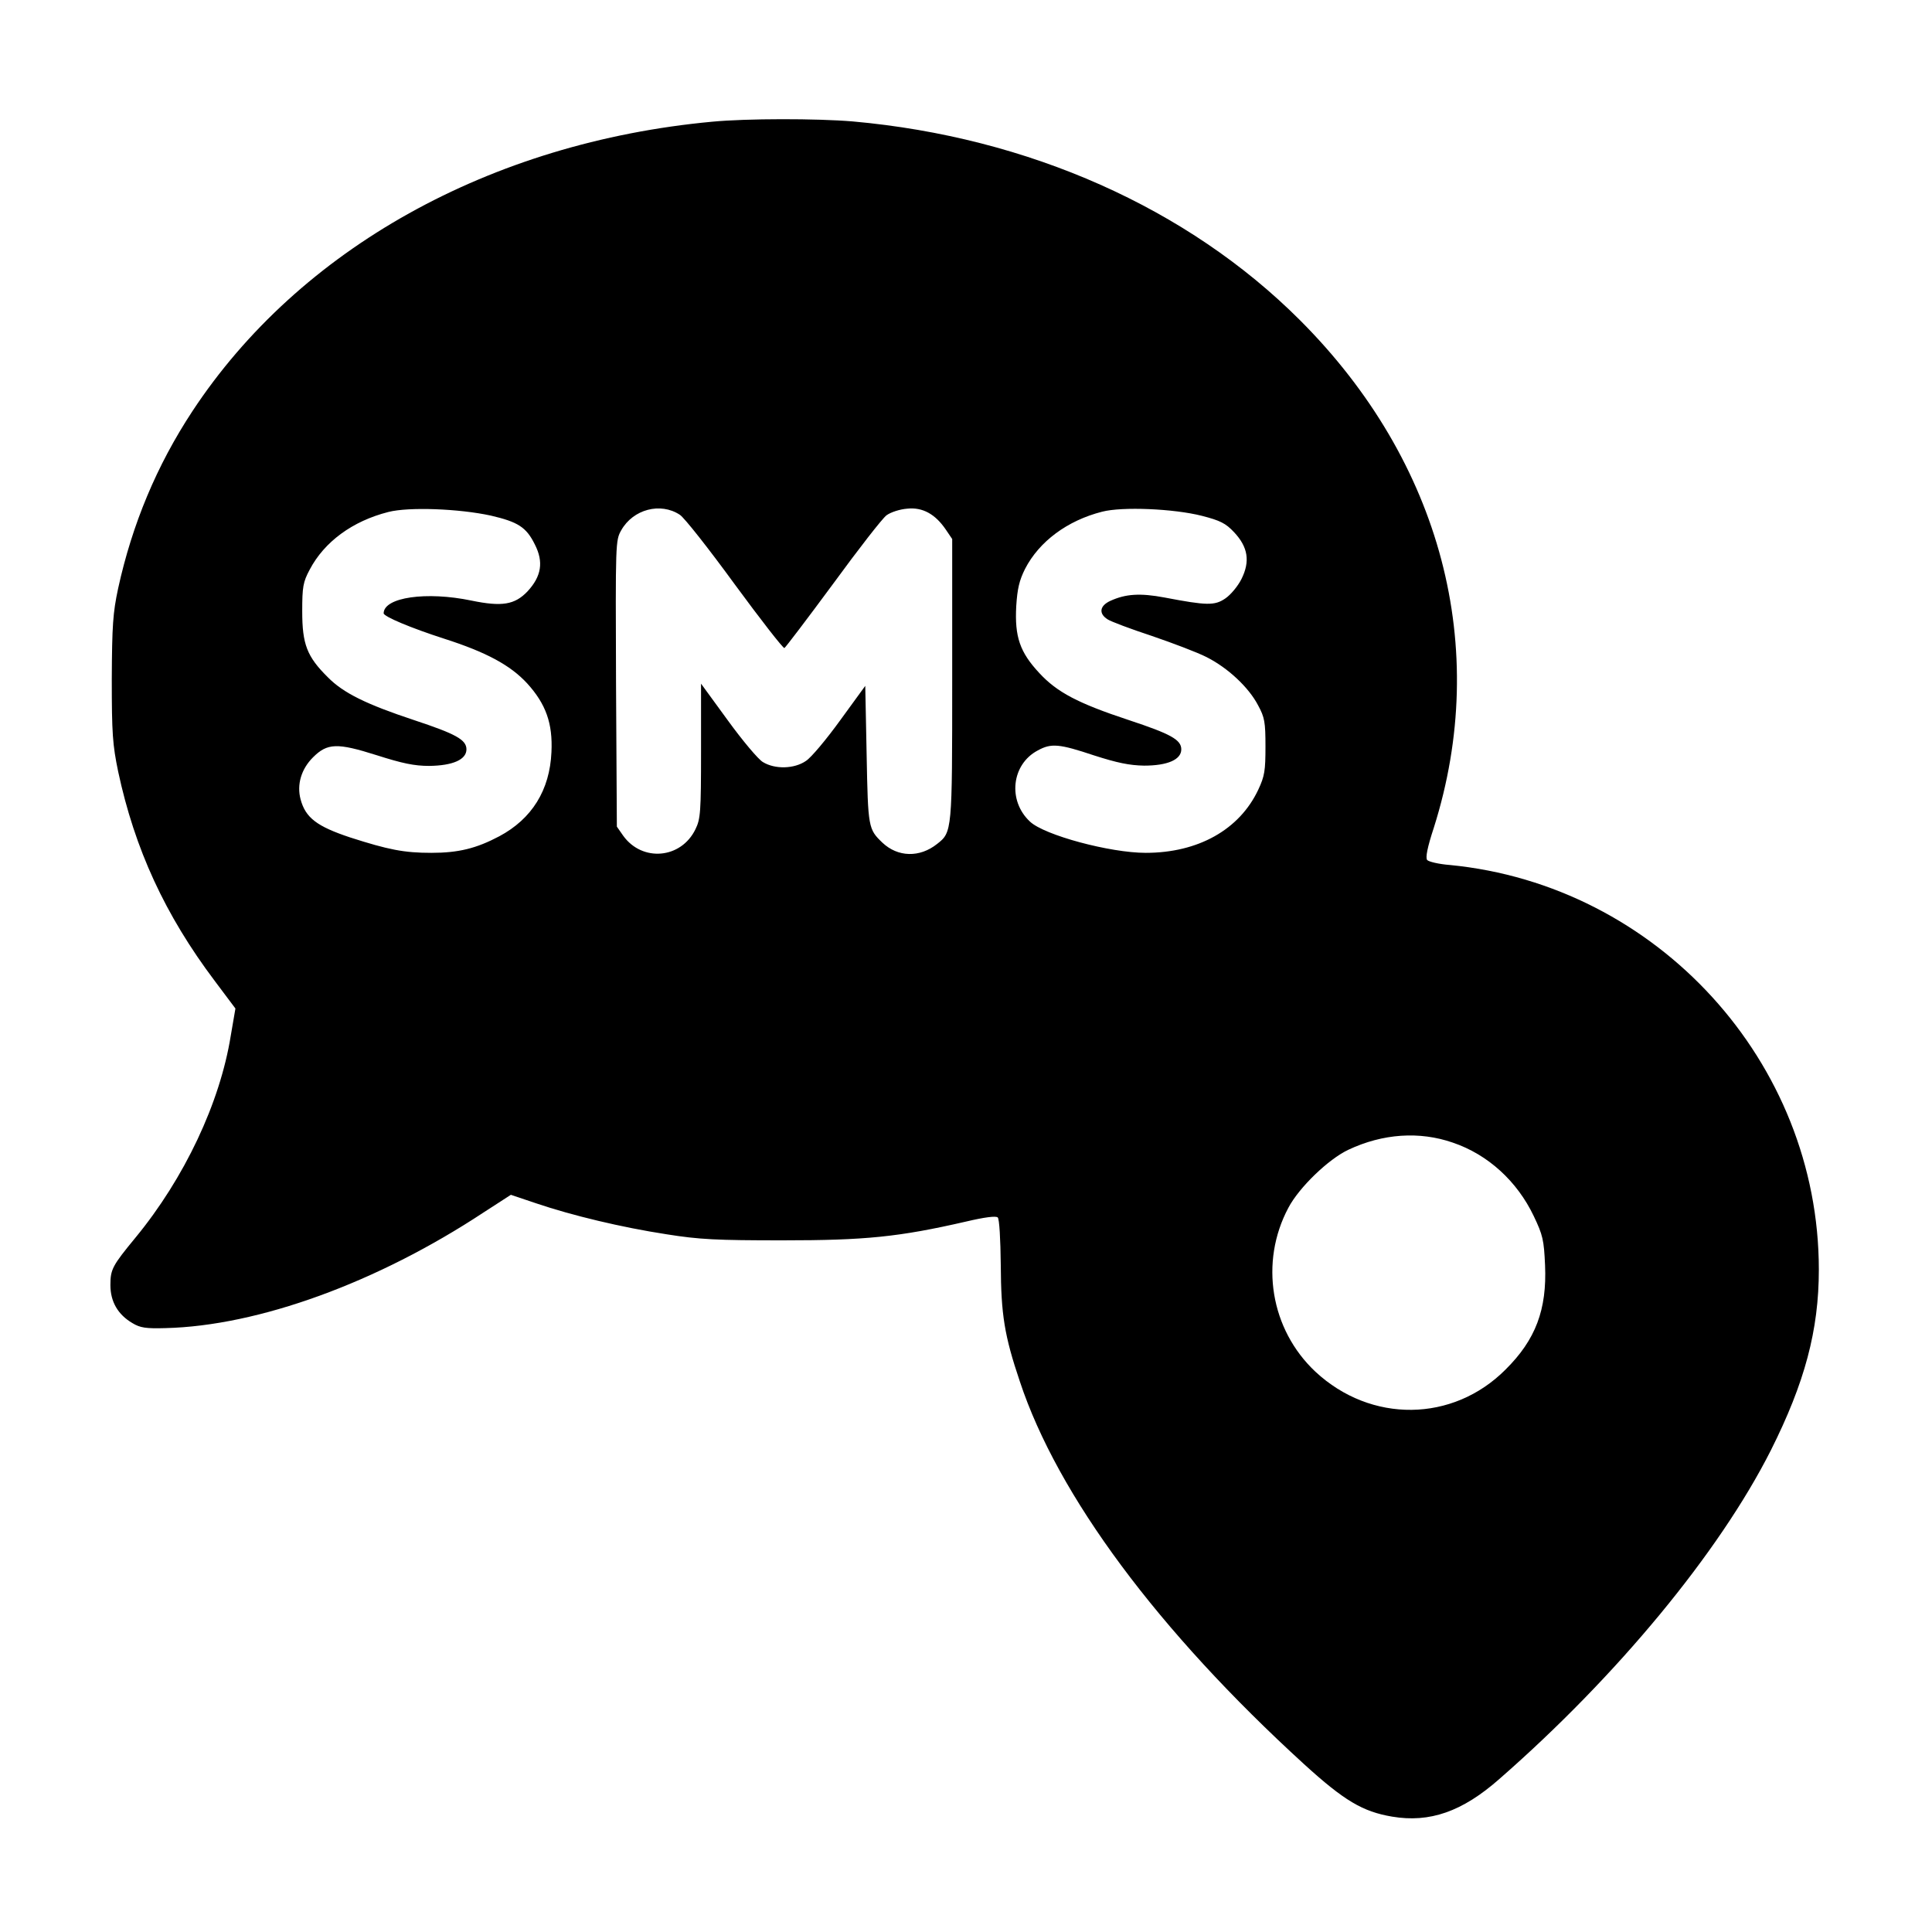 <?xml version="1.0" standalone="no"?>
<!DOCTYPE svg PUBLIC "-//W3C//DTD SVG 20010904//EN"
 "http://www.w3.org/TR/2001/REC-SVG-20010904/DTD/svg10.dtd">
<svg version="1.0" xmlns="http://www.w3.org/2000/svg"
 width="700pt" height="700pt" viewBox="0 0 700 700"
 preserveAspectRatio="xMidYMid meet">
<g transform="translate(0,700) scale(0.1,-0.1)"
fill="#000000" stroke="none">
<path d="M2580 6559 c-804 -75 -1495 -460 -1883 -1049 -129 -196 -218 -409
-269 -642 -19 -89 -22 -134 -23 -328 0 -198 3 -238 23 -335 60 -281 170 -520
350 -759 l75 -100 -17 -99 c-39 -243 -168 -516 -345 -731 -84 -102 -91 -115
-91 -172 0 -60 27 -107 80 -138 28 -17 49 -20 119 -18 337 8 768 165 1153 419
l99 64 92 -31 c130 -44 309 -87 472 -112 119 -19 181 -22 420 -22 300 0 421
12 665 68 68 16 108 21 115 15 6 -6 10 -79 11 -172 1 -180 13 -256 69 -422
137 -414 501 -904 1030 -1387 145 -132 212 -172 319 -190 136 -23 254 18 388
136 427 373 797 821 984 1191 123 245 174 435 174 655 0 752 -585 1393 -1337
1466 -40 3 -77 12 -82 18 -7 8 1 47 24 117 206 651 28 1326 -485 1839 -406
406 -983 663 -1620 720 -131 11 -384 11 -510 -1z m-802 -1427 c99 -23 129 -42
160 -105 32 -63 24 -115 -27 -170 -46 -48 -92 -56 -203 -33 -163 34 -317 12
-318 -46 0 -12 101 -54 219 -92 153 -49 240 -96 301 -162 68 -75 93 -145 88
-249 -6 -138 -71 -242 -189 -305 -83 -44 -148 -60 -246 -60 -99 0 -155 11
-295 56 -120 40 -161 71 -179 138 -14 53 2 109 45 152 52 52 88 53 230 8 94
-30 137 -39 191 -39 86 1 135 23 135 60 0 35 -39 56 -190 106 -172 57 -256 98
-312 155 -76 75 -93 120 -93 239 0 89 3 106 27 151 53 101 155 176 285 209 74
19 256 12 371 -13z m685 3 c16 -10 105 -123 199 -252 94 -128 175 -232 180
-231 4 2 83 106 176 232 92 126 179 238 194 249 15 11 48 22 75 24 56 6 102
-20 140 -76 l23 -34 0 -509 c0 -552 0 -553 -55 -596 -63 -50 -142 -48 -198 5
-51 49 -52 54 -57 318 l-5 250 -91 -125 c-50 -69 -105 -135 -124 -147 -42 -29
-112 -31 -156 -4 -17 10 -74 78 -127 151 l-97 133 0 -244 c0 -222 -2 -246 -20
-283 -52 -108 -193 -120 -262 -24 l-23 33 -3 518 c-2 513 -2 519 19 556 43 76
142 102 212 56z m1892 -4 c66 -17 86 -27 116 -59 51 -54 59 -106 27 -170 -13
-26 -39 -57 -58 -70 -39 -27 -68 -26 -220 3 -90 17 -142 13 -197 -12 -39 -18
-43 -46 -10 -67 12 -8 84 -35 160 -60 76 -26 166 -60 199 -77 77 -39 152 -109
186 -174 24 -44 27 -61 27 -150 0 -87 -3 -107 -26 -156 -68 -145 -218 -229
-408 -229 -129 0 -367 64 -419 113 -82 76 -67 208 28 258 49 27 78 24 204 -18
84 -27 128 -36 181 -37 86 0 135 22 135 59 0 35 -39 56 -190 106 -185 61 -260
101 -324 170 -71 76 -90 132 -84 243 4 63 11 93 32 135 51 99 153 175 279 207
73 19 260 11 362 -15z m909 -2271 c127 -43 233 -140 293 -266 33 -69 37 -87
41 -178 7 -161 -34 -270 -143 -378 -191 -192 -488 -195 -689 -8 -163 153 -203
397 -98 594 39 74 145 176 217 210 125 59 258 68 379 26z"/>
</g>
</svg>
